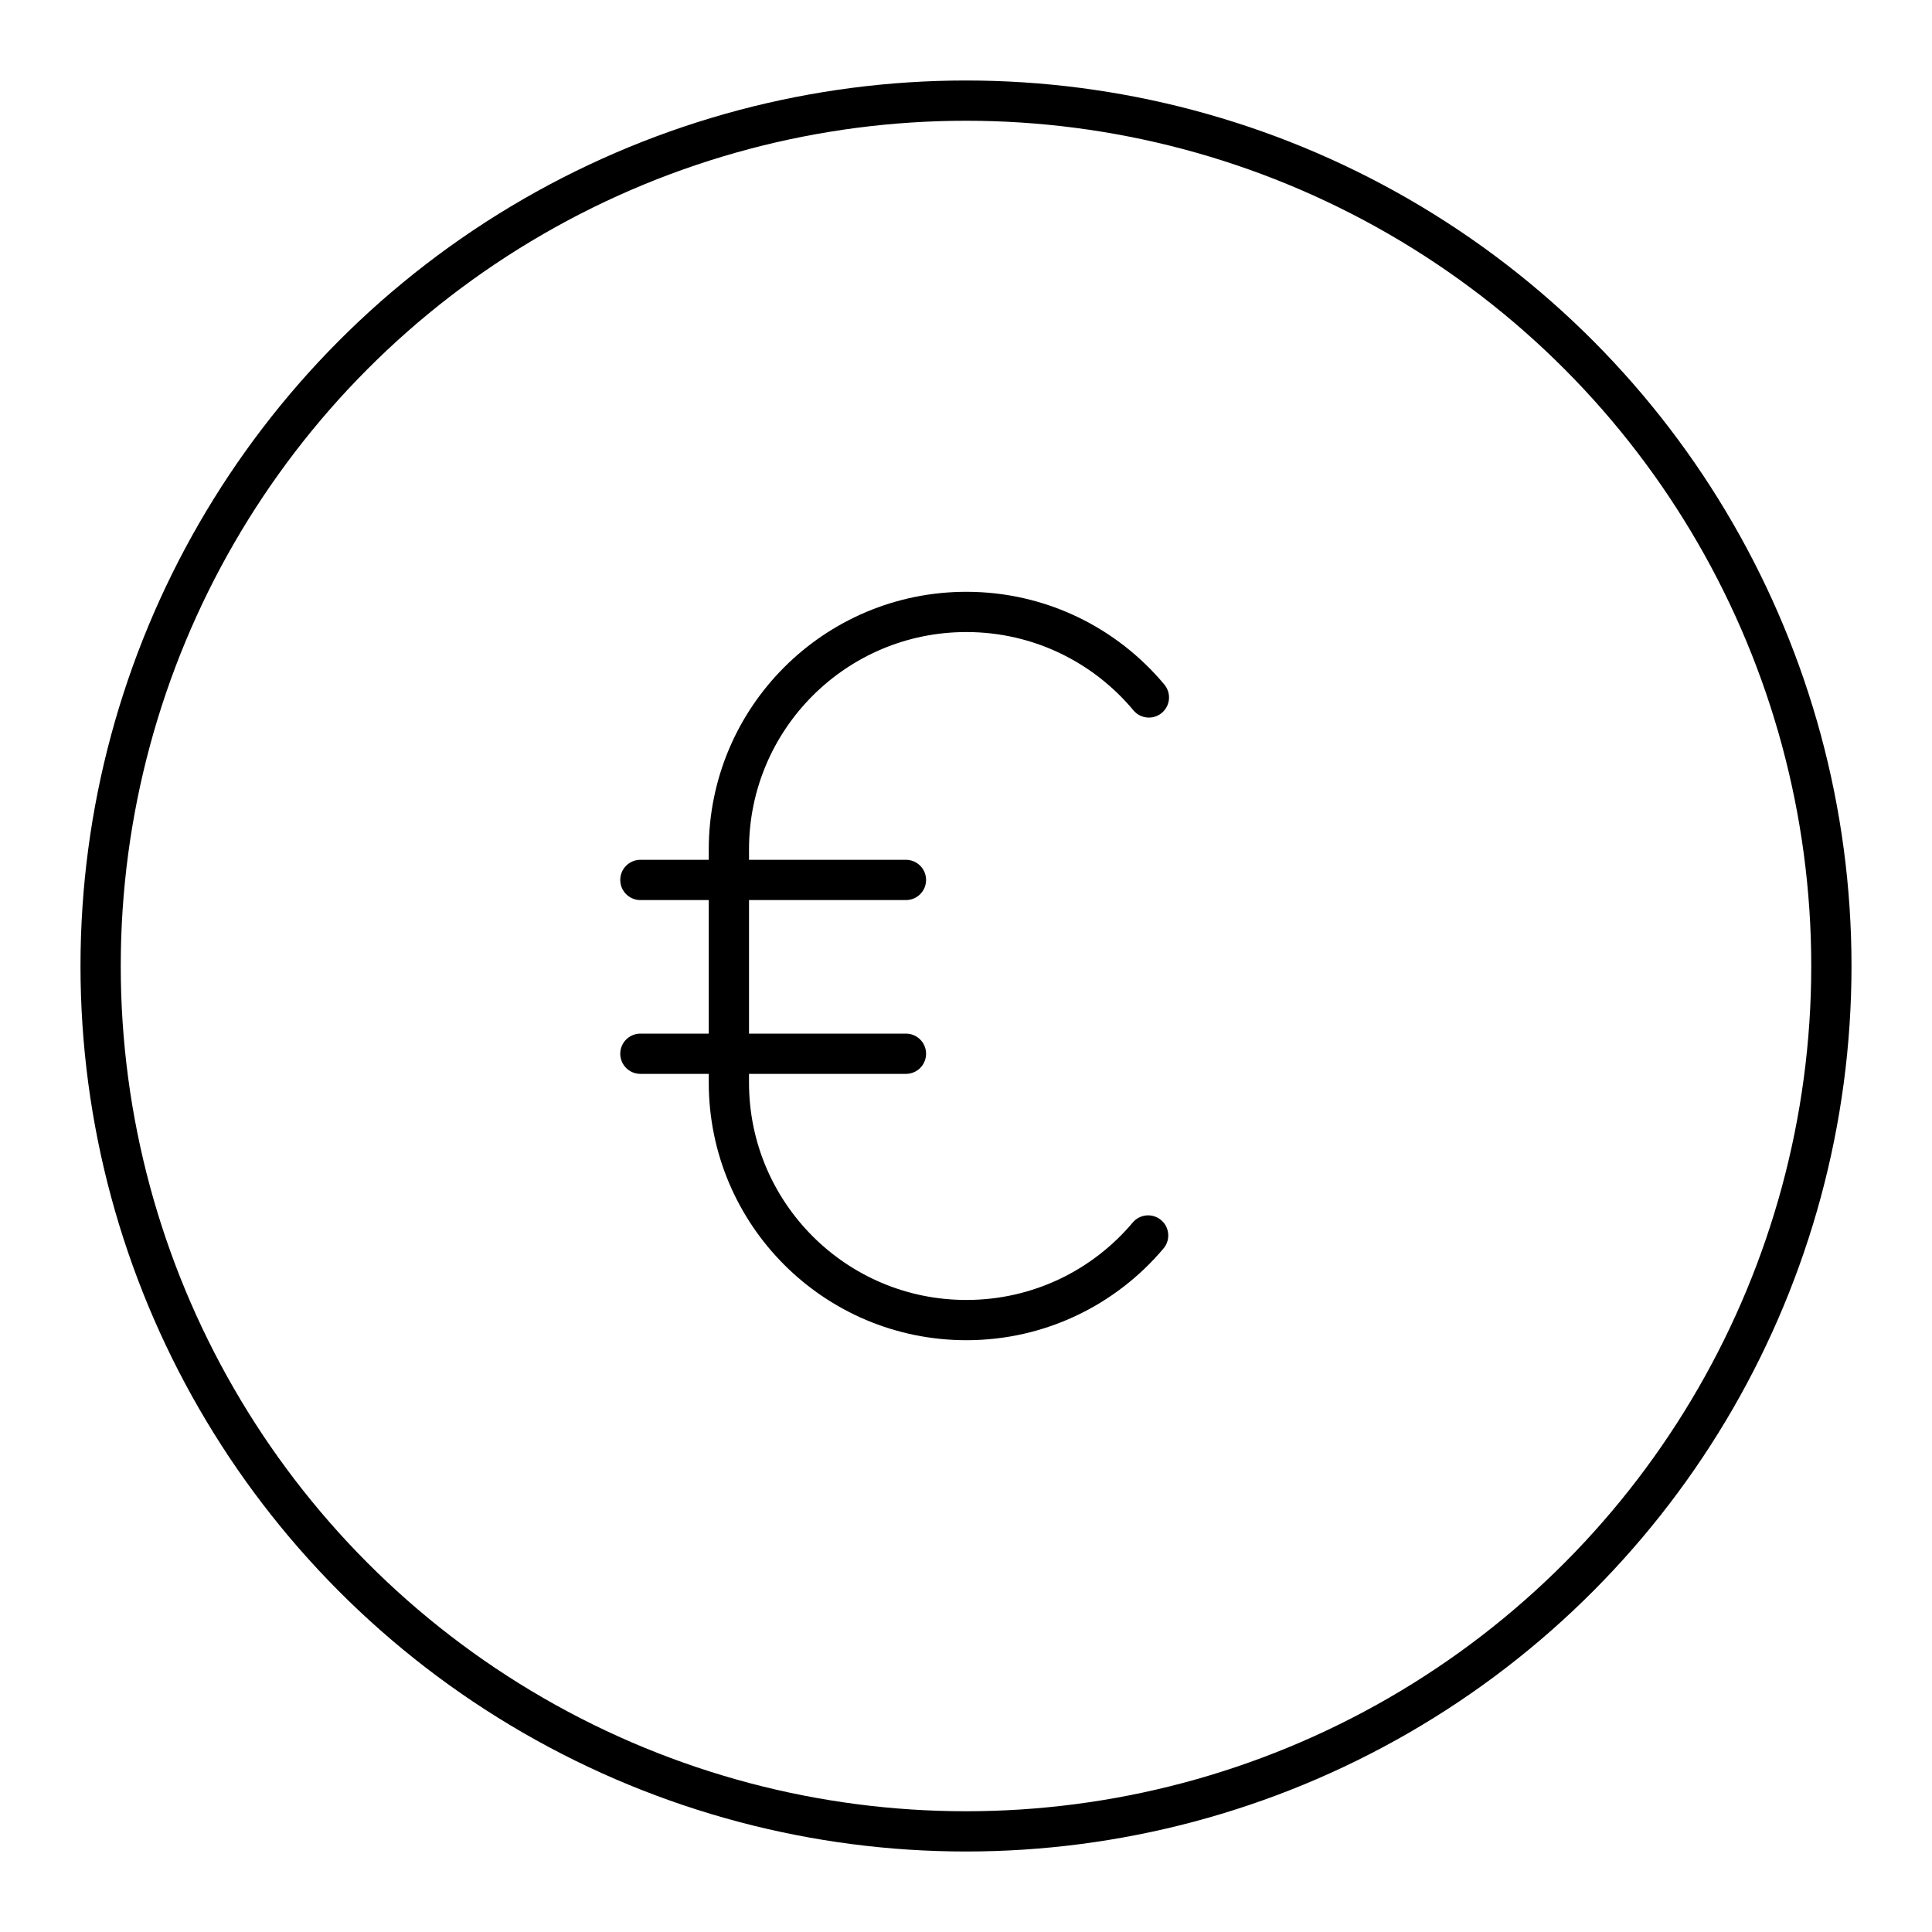 <?xml version="1.0" encoding="UTF-8"?>

<!-- Uploaded to: SVG Repo, www.svgrepo.com, Generator: SVG Repo Mixer Tools -->
<svg width="800px" height="800px" viewBox="0 0 48 48" id="b" xmlns="http://www.w3.org/2000/svg">

<defs>

<style>.d{fill:none;stroke:#000000;stroke-linecap:round;stroke-linejoin:round;}</style>

</defs>

<g>

<path class="d" d="m28.525,30.695c-1.082,1.286-2.704,2.102-4.516,2.102h0c-3.259,0-5.9-2.642-5.9-5.9v-5.794c0-3.259,2.642-5.9,5.9-5.9h0c1.823,0,3.453.827,4.535,2.125"/>

<line class="d" x1="15.91" y1="21.862" x2="22.508" y2="21.862"/>

<line class="d" x1="15.91" y1="26.18" x2="22.508" y2="26.18"/>

</g>

<circle id="c" class="d" cx="24" cy="24" r="21.5"/>

</svg>